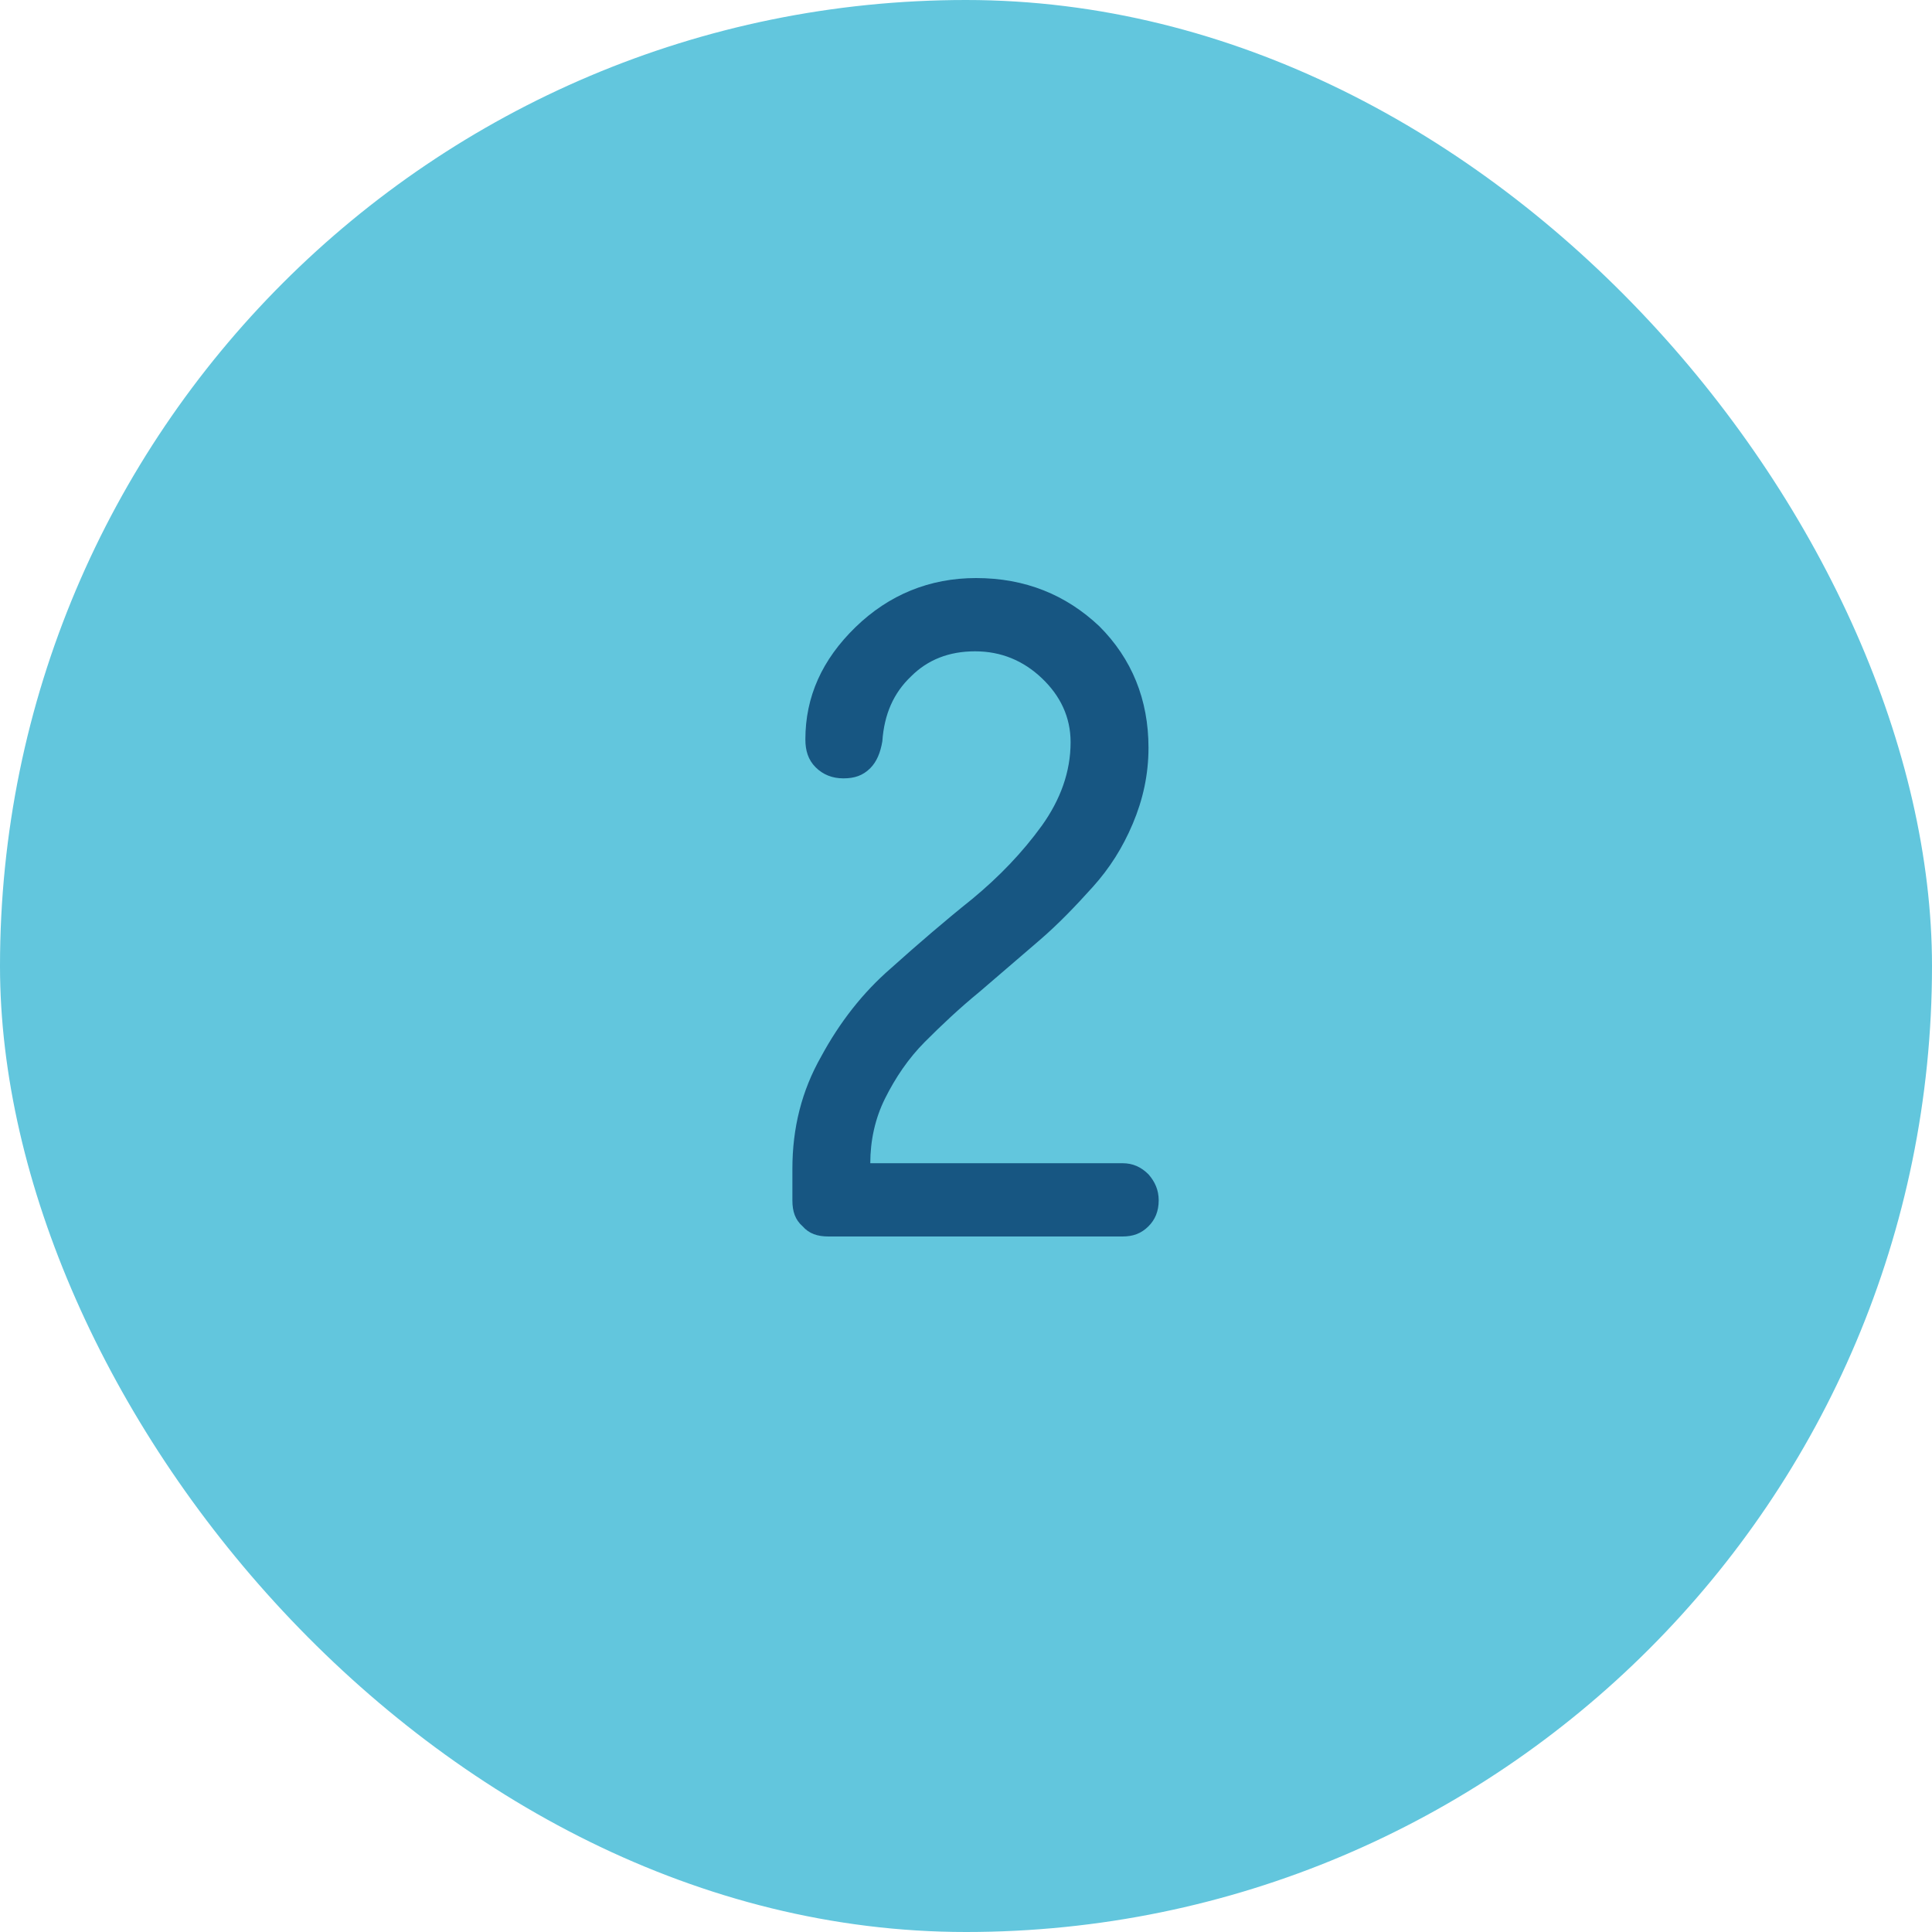<?xml version="1.0" encoding="UTF-8"?> <svg xmlns="http://www.w3.org/2000/svg" width="50" height="50" viewBox="0 0 50 50" fill="none"><rect width="50" height="50" rx="25" fill="#62C6DD"></rect><path d="M25.259 14.96C26.531 14.96 27.587 15.392 28.451 16.208C29.291 17.048 29.723 18.104 29.723 19.352C29.723 20.048 29.579 20.696 29.315 21.32C29.051 21.944 28.715 22.472 28.283 22.952C27.851 23.432 27.395 23.912 26.891 24.344C26.363 24.8 25.859 25.232 25.355 25.664C24.827 26.096 24.371 26.528 23.939 26.96C23.507 27.392 23.171 27.896 22.907 28.424C22.643 28.952 22.523 29.528 22.523 30.104H29.051C29.315 30.104 29.531 30.2 29.723 30.392C29.891 30.584 29.987 30.8 29.987 31.064C29.987 31.352 29.891 31.568 29.723 31.736C29.531 31.928 29.315 32 29.051 32H21.443C21.155 32 20.939 31.928 20.771 31.736C20.579 31.568 20.507 31.352 20.507 31.064V30.248C20.507 29.192 20.747 28.232 21.251 27.344C21.731 26.456 22.331 25.688 23.051 25.064C23.747 24.44 24.443 23.84 25.163 23.264C25.859 22.688 26.459 22.064 26.963 21.368C27.443 20.696 27.707 19.976 27.707 19.208C27.707 18.56 27.443 18.008 26.963 17.552C26.483 17.096 25.907 16.856 25.235 16.856C24.563 16.856 24.011 17.072 23.579 17.504C23.123 17.936 22.883 18.488 22.835 19.184C22.787 19.472 22.691 19.712 22.523 19.88C22.331 20.072 22.115 20.144 21.827 20.144C21.539 20.144 21.299 20.048 21.107 19.856C20.915 19.664 20.843 19.424 20.843 19.136C20.843 18.032 21.275 17.072 22.139 16.232C23.003 15.392 24.059 14.96 25.259 14.96Z" fill="#175682"></path></svg> 